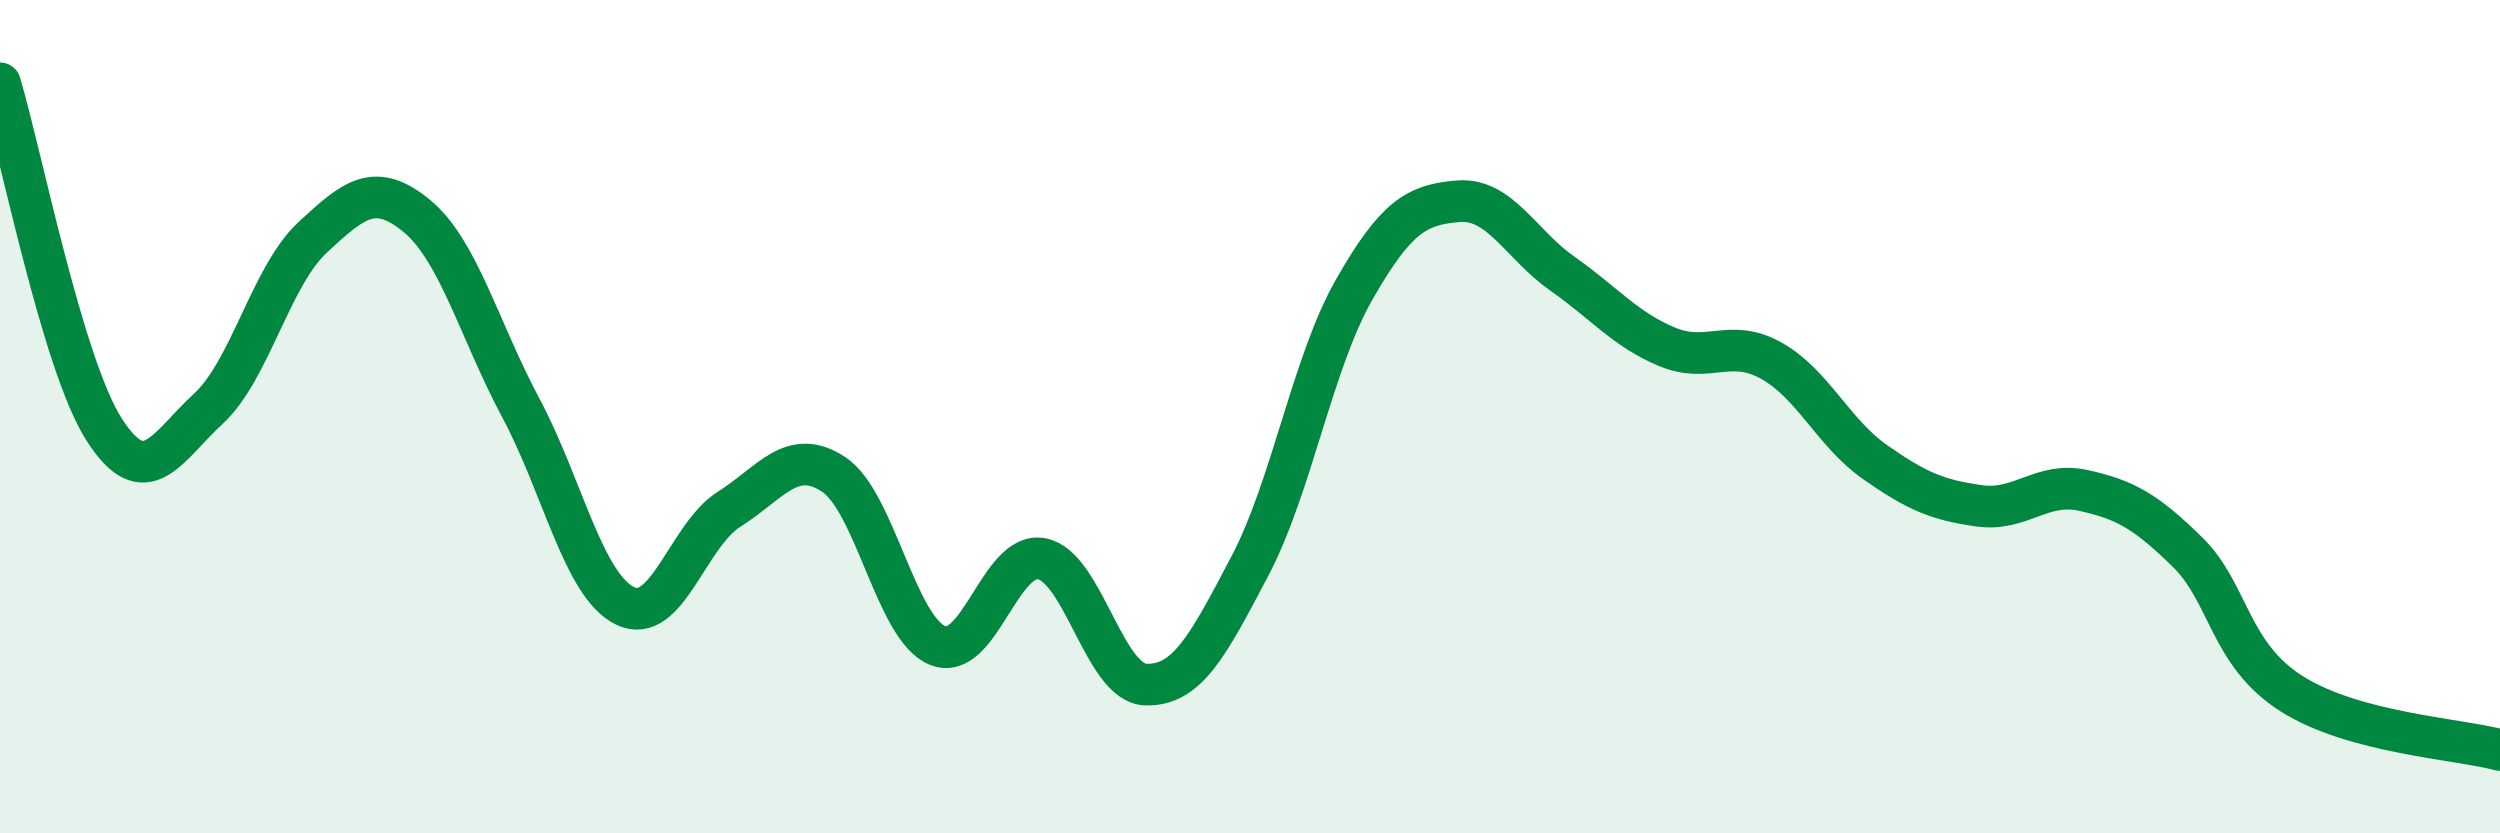
    <svg width="60" height="20" viewBox="0 0 60 20" xmlns="http://www.w3.org/2000/svg">
      <path
        d="M 0,2 C 0.5,3.66 1.5,8.75 2.5,10.31 C 3.5,11.87 4,10.73 5,9.81 C 6,8.89 6.5,6.63 7.5,5.7 C 8.5,4.77 9,4.36 10,5.18 C 11,6 11.5,7.92 12.5,9.79 C 13.5,11.66 14,14.05 15,14.54 C 16,15.03 16.5,12.85 17.5,12.22 C 18.5,11.59 19,10.73 20,11.38 C 21,12.03 21.5,15.08 22.5,15.49 C 23.5,15.9 24,13.22 25,13.41 C 26,13.6 26.5,16.4 27.5,16.43 C 28.5,16.46 29,15.48 30,13.58 C 31,11.68 31.5,8.7 32.5,6.95 C 33.5,5.2 34,4.91 35,4.83 C 36,4.75 36.5,5.87 37.5,6.57 C 38.5,7.27 39,7.9 40,8.32 C 41,8.74 41.5,8.1 42.5,8.65 C 43.5,9.2 44,10.39 45,11.09 C 46,11.79 46.5,12 47.5,12.14 C 48.5,12.28 49,11.55 50,11.77 C 51,11.99 51.5,12.27 52.5,13.25 C 53.5,14.23 53.5,15.7 55,16.65 C 56.5,17.6 59,17.73 60,18L60 20L0 20Z"
        fill="#008740"
        opacity="0.1"
        stroke-linecap="round"
        stroke-linejoin="round"
      />
      <path
        d="M 0,2 C 0.5,3.66 1.5,8.75 2.5,10.31 C 3.5,11.87 4,10.73 5,9.81 C 6,8.89 6.5,6.63 7.5,5.7 C 8.5,4.77 9,4.36 10,5.18 C 11,6 11.5,7.92 12.5,9.79 C 13.5,11.66 14,14.05 15,14.54 C 16,15.03 16.5,12.85 17.5,12.22 C 18.5,11.59 19,10.73 20,11.38 C 21,12.03 21.5,15.08 22.5,15.49 C 23.5,15.9 24,13.22 25,13.41 C 26,13.6 26.5,16.4 27.5,16.43 C 28.5,16.46 29,15.48 30,13.58 C 31,11.68 31.5,8.7 32.5,6.95 C 33.5,5.2 34,4.91 35,4.83 C 36,4.75 36.5,5.87 37.5,6.57 C 38.5,7.27 39,7.9 40,8.32 C 41,8.74 41.5,8.1 42.5,8.65 C 43.5,9.2 44,10.39 45,11.09 C 46,11.79 46.5,12 47.5,12.14 C 48.5,12.28 49,11.55 50,11.77 C 51,11.99 51.5,12.27 52.5,13.25 C 53.5,14.23 53.5,15.7 55,16.65 C 56.5,17.6 59,17.73 60,18"
        stroke="#008740"
        stroke-width="1"
        fill="none"
        stroke-linecap="round"
        stroke-linejoin="round"
      />
    </svg>
  